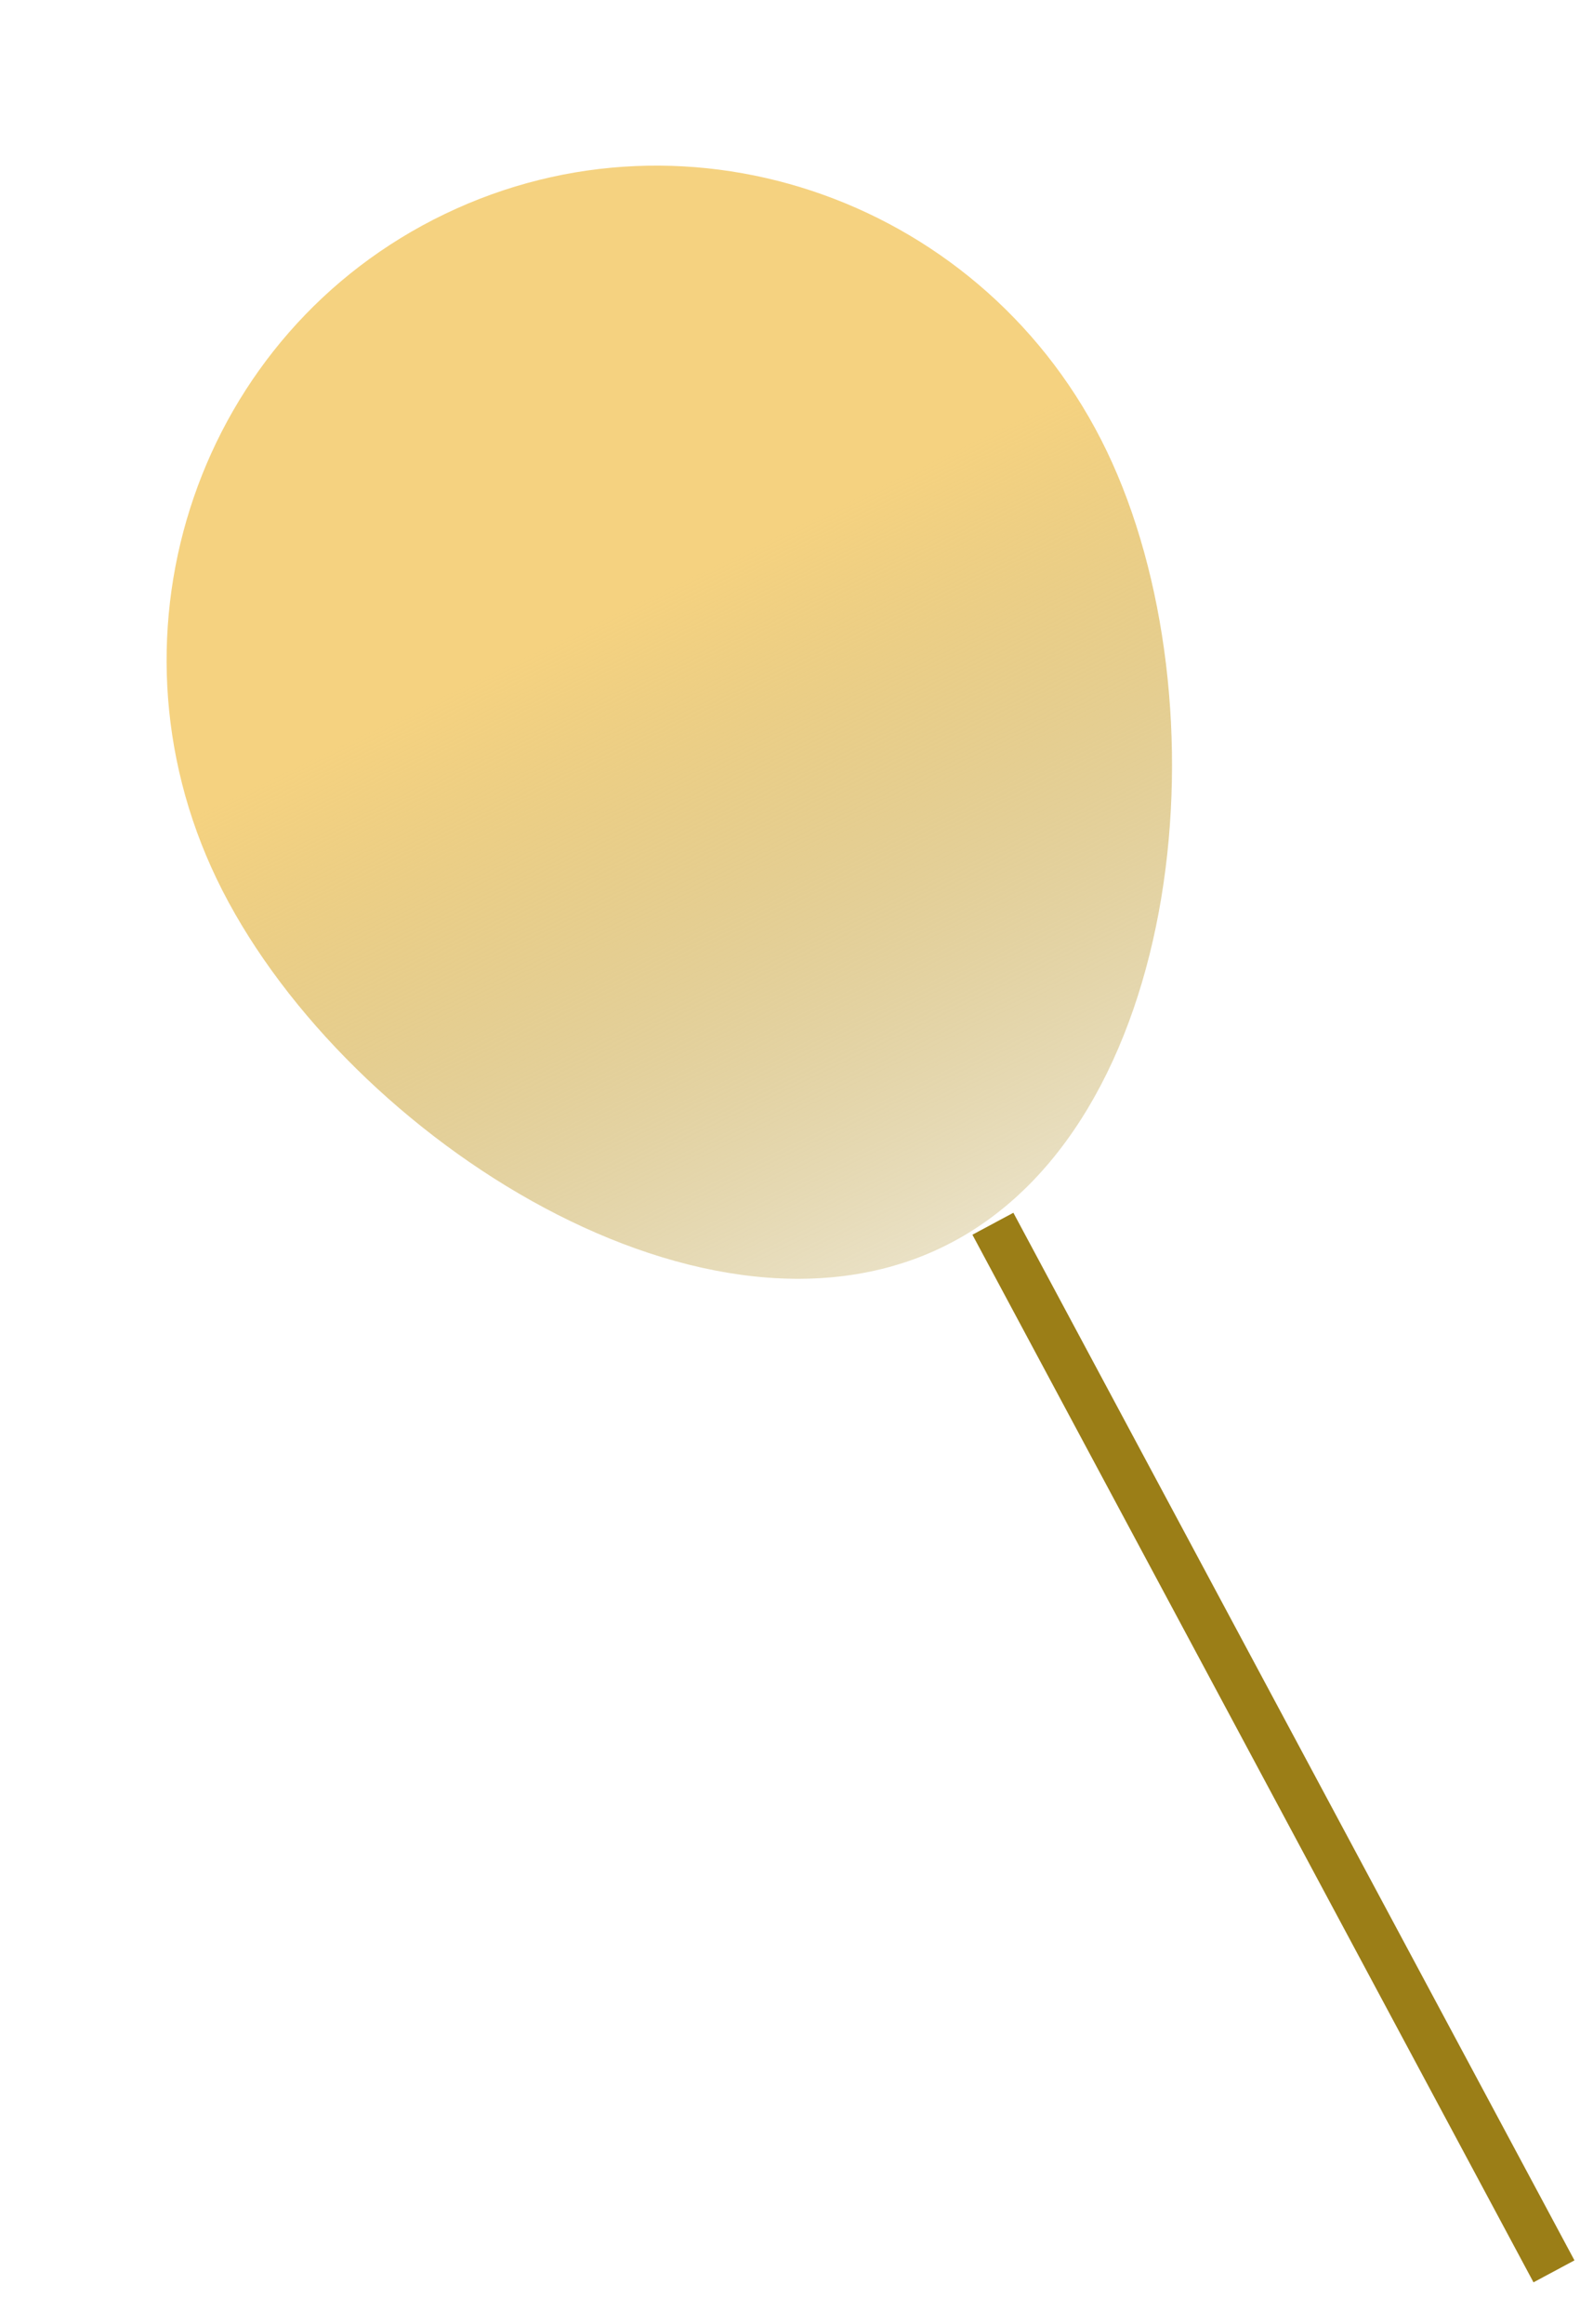 <?xml version="1.0" encoding="UTF-8"?> <svg xmlns="http://www.w3.org/2000/svg" width="34" height="50" viewBox="0 0 34 50" fill="none"> <path d="M23.816 9.703C26.391 15.062 25.55 24.297 20.26 26.838C14.971 29.379 7.236 24.265 4.662 18.906C2.087 13.546 4.288 7.142 9.577 4.601C14.866 2.06 21.241 4.344 23.816 9.703Z" fill="url(#paint0_linear_418_63)"></path> <line x1="21.366" y1="26.325" x2="33.44" y2="48.861" stroke="#9B7E17"></line> <defs> <linearGradient id="paint0_linear_418_63" x1="8.827" y1="15.307" x2="18.15" y2="34.714" gradientUnits="userSpaceOnUse"> <stop stop-color="#F5D280"></stop> <stop offset="1" stop-color="#9B7E17" stop-opacity="0"></stop> </linearGradient> </defs> </svg> 